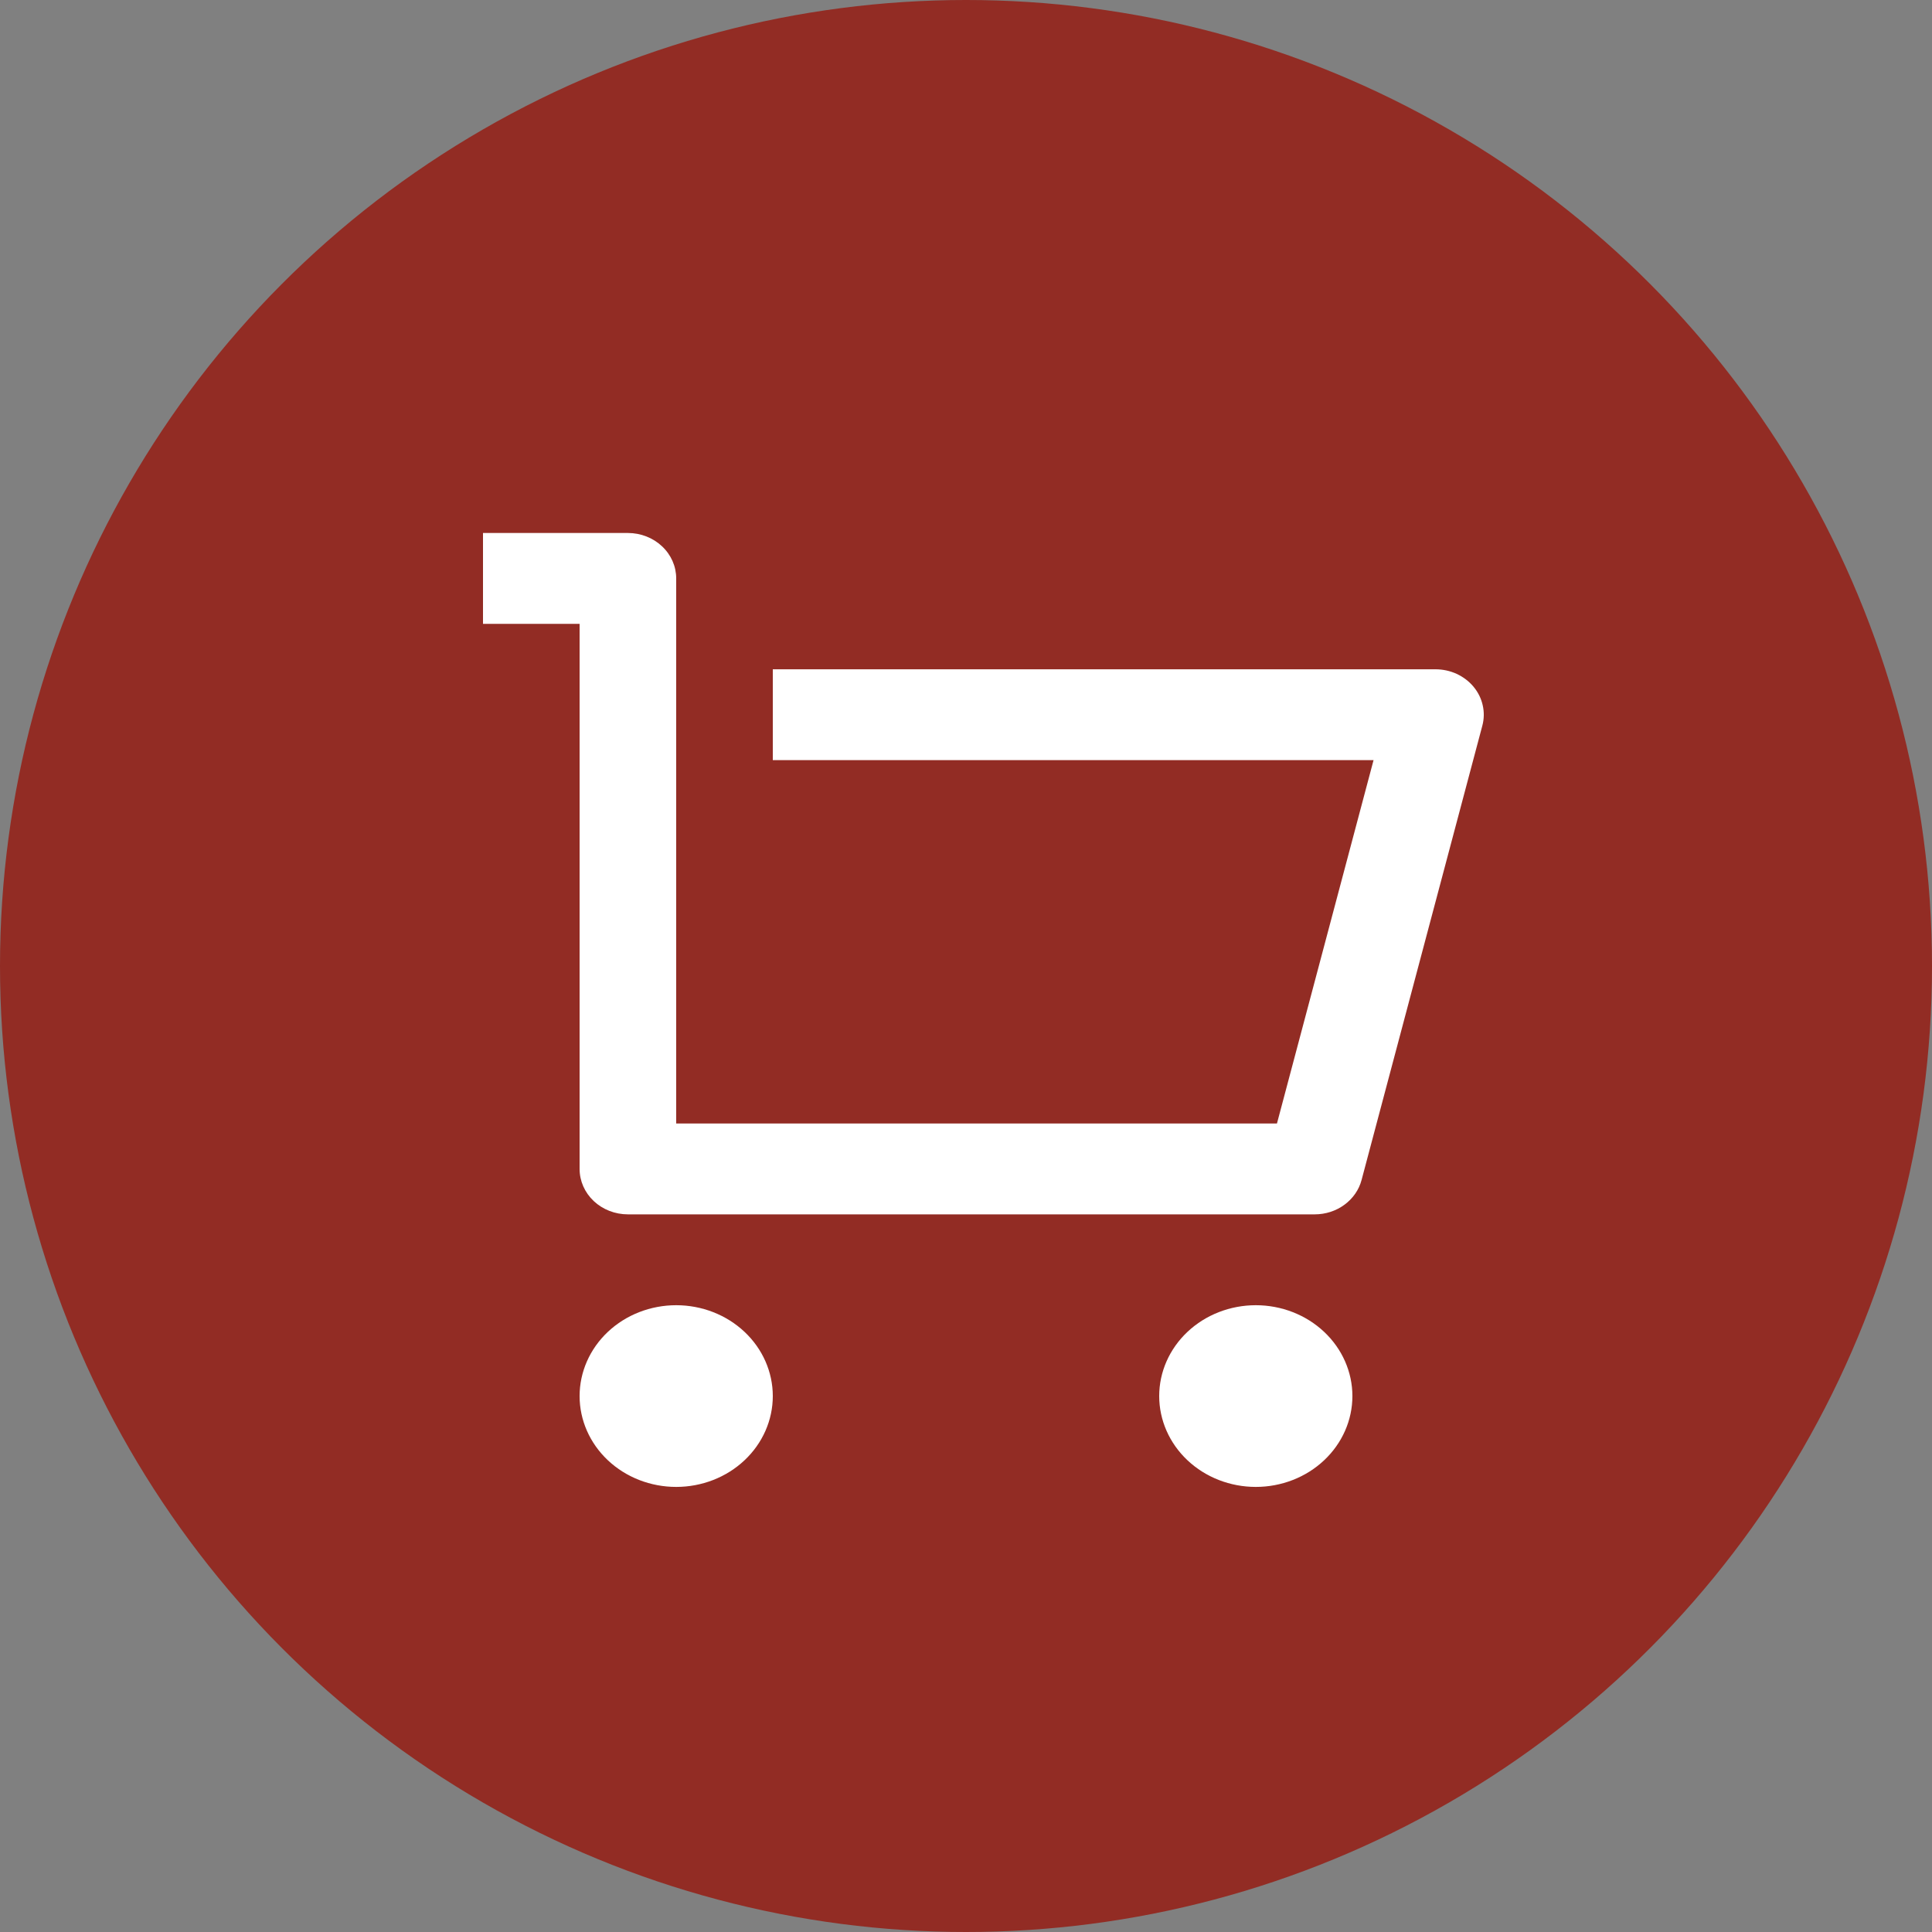 <svg width="40" height="40" viewBox="0 0 40 40" fill="none" xmlns="http://www.w3.org/2000/svg">
<rect x="0" y="0" width="40" height="40" fill="#808080" stroke="none"/>
<circle cx="20" cy="20" r="20" fill="#922C24"/>
<path d="M12 24.202V12.916H10V11.035H13C13.265 11.035 13.52 11.134 13.707 11.311C13.895 11.487 14 11.726 14 11.976V23.261H26.438L28.438 15.738H16V13.857H29.72C29.872 13.857 30.022 13.889 30.159 13.952C30.295 14.015 30.415 14.106 30.508 14.218C30.602 14.331 30.667 14.462 30.698 14.602C30.73 14.742 30.727 14.887 30.69 15.025L28.19 24.43C28.136 24.634 28.011 24.814 27.835 24.943C27.66 25.072 27.443 25.142 27.22 25.142H13C12.735 25.142 12.48 25.043 12.293 24.867C12.105 24.69 12 24.451 12 24.202ZM14 30.785C13.47 30.785 12.961 30.587 12.586 30.234C12.211 29.881 12 29.403 12 28.904C12 28.405 12.211 27.927 12.586 27.574C12.961 27.221 13.47 27.023 14 27.023C14.53 27.023 15.039 27.221 15.414 27.574C15.789 27.927 16 28.405 16 28.904C16 29.403 15.789 29.881 15.414 30.234C15.039 30.587 14.53 30.785 14 30.785ZM26 30.785C25.47 30.785 24.961 30.587 24.586 30.234C24.211 29.881 24 29.403 24 28.904C24 28.405 24.211 27.927 24.586 27.574C24.961 27.221 25.47 27.023 26 27.023C26.53 27.023 27.039 27.221 27.414 27.574C27.789 27.927 28 28.405 28 28.904C28 29.403 27.789 29.881 27.414 30.234C27.039 30.587 26.53 30.785 26 30.785Z" fill="white"/>
</svg>
